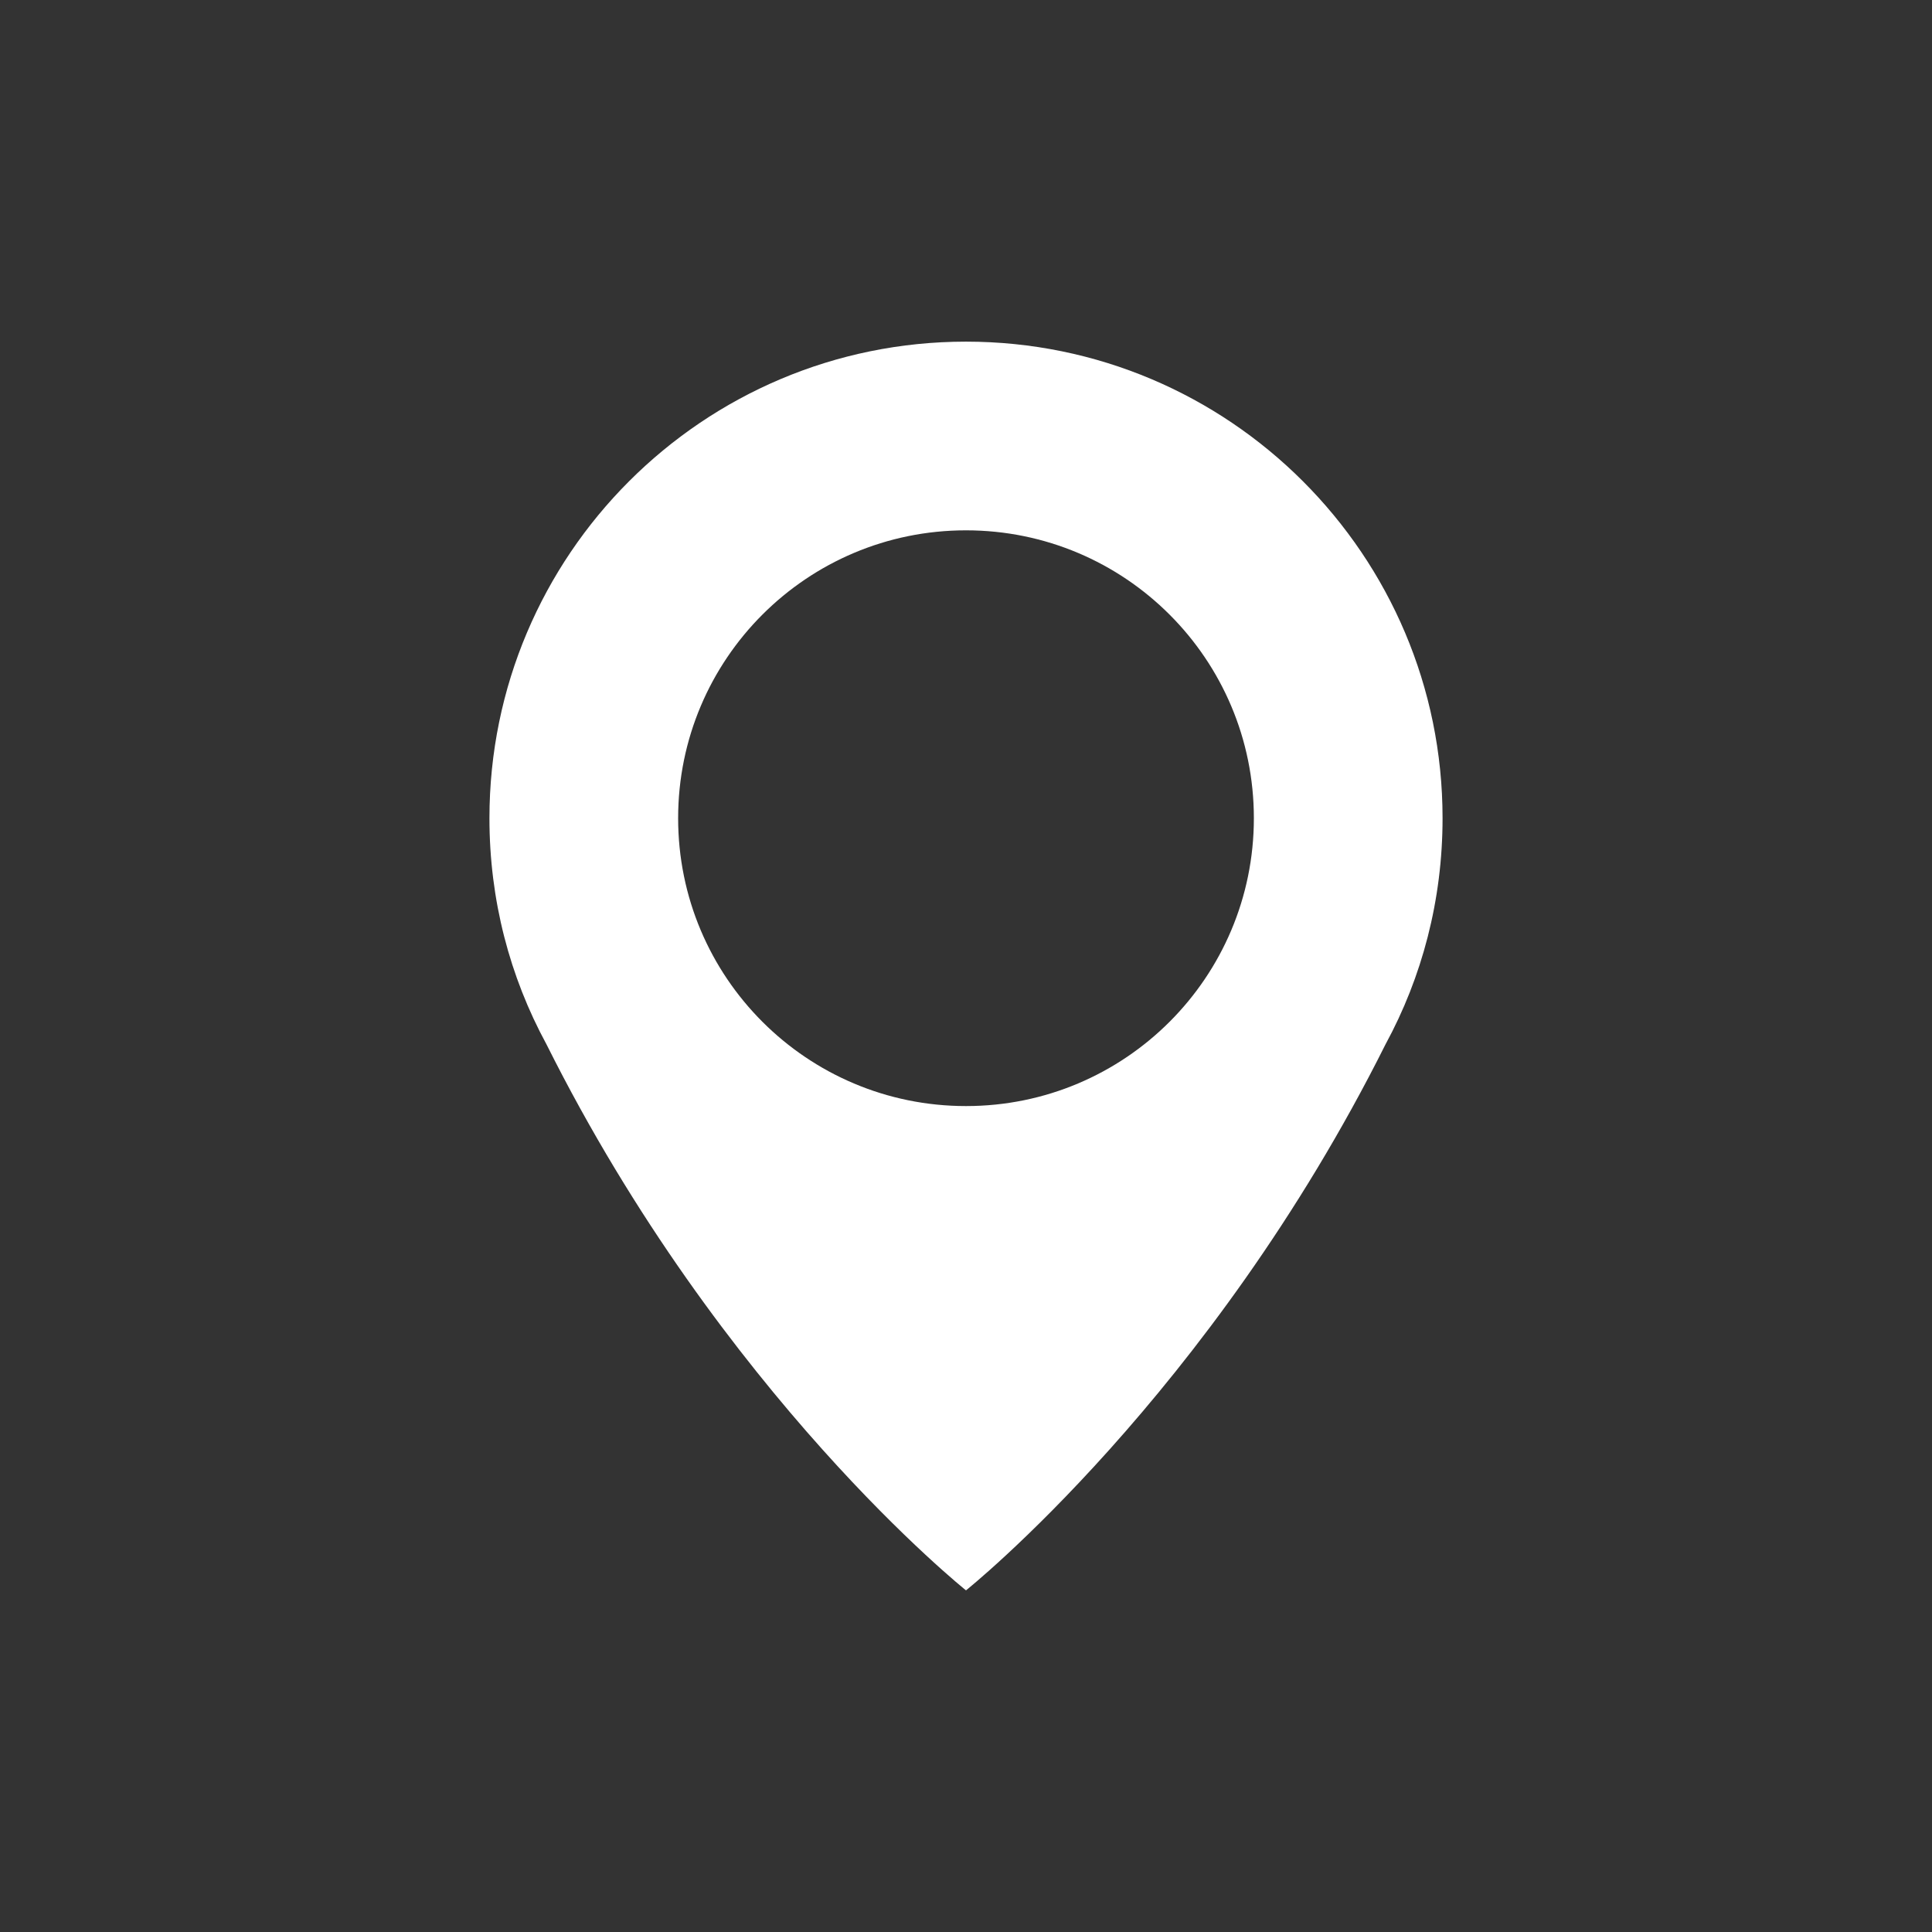 <?xml version="1.0" encoding="UTF-8"?> <!-- Generator: Adobe Illustrator 24.2.1, SVG Export Plug-In . SVG Version: 6.00 Build 0) --> <svg xmlns="http://www.w3.org/2000/svg" xmlns:xlink="http://www.w3.org/1999/xlink" id="Layer_1" x="0px" y="0px" viewBox="0 0 600 600" style="enable-background:new 0 0 600 600;" xml:space="preserve"><rect x="0" y="0" width="600" height="600" fill="#333333" stroke="none"/> <style type="text/css"> .st0{fill:#FFFFFF;} </style> <path class="st0" d="M300,106.1c-81.7,0-148,66.3-148,148c0,25.4,6.3,49.2,17.7,70.2C224.3,433.5,300,493.9,300,493.9 s75.7-60.4,130.3-169.6c11.3-20.8,17.7-44.7,17.7-70.2C448,172.4,381.7,106.1,300,106.1z M300,343.5c-49.4,0-89.4-40-89.4-89.4 s40-89.4,89.4-89.4s89.4,40,89.4,89.4S349.4,343.5,300,343.5z"></path> </svg> 